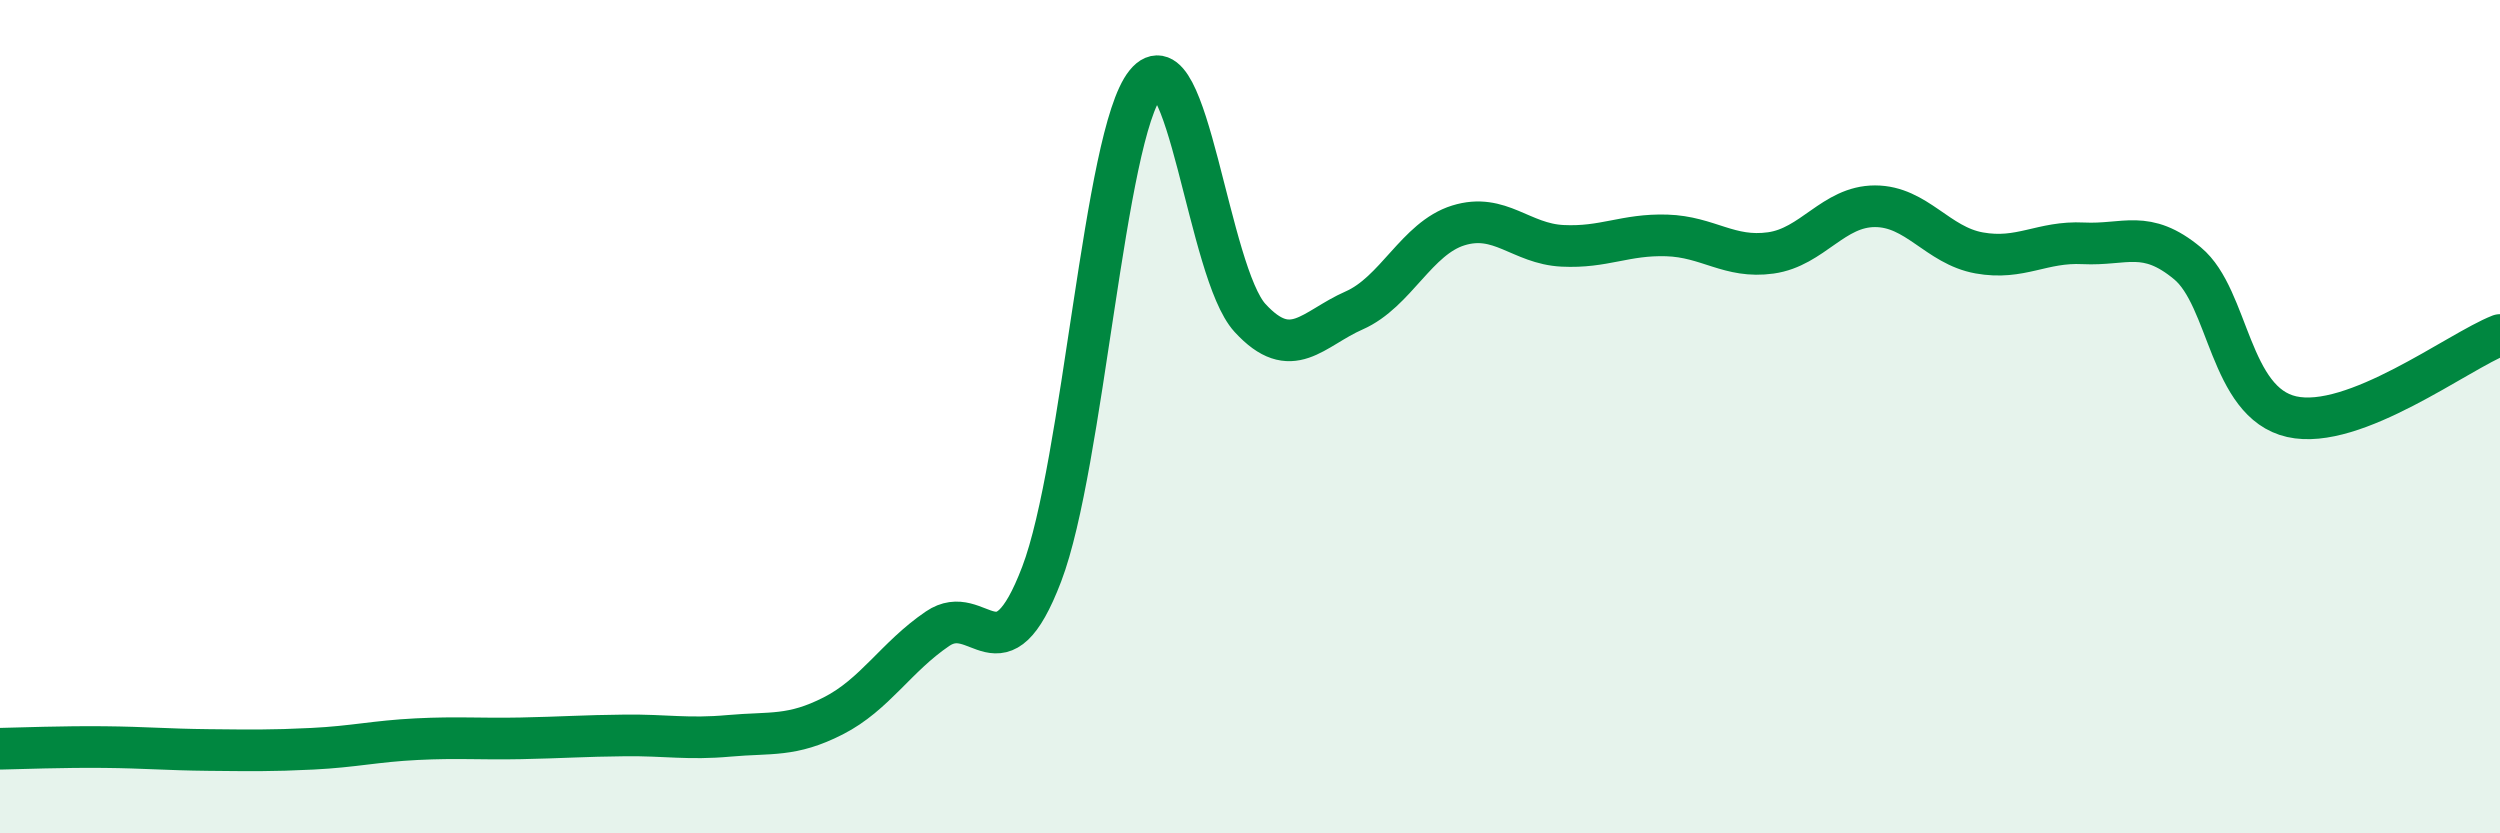 
    <svg width="60" height="20" viewBox="0 0 60 20" xmlns="http://www.w3.org/2000/svg">
      <path
        d="M 0,17.97 C 0.5,17.96 1.5,17.92 2.5,17.93 C 3.5,17.94 4,17.99 5,18 C 6,18.01 6.5,18.02 7.5,17.97 C 8.5,17.92 9,17.79 10,17.74 C 11,17.69 11.5,17.74 12.5,17.72 C 13.5,17.7 14,17.66 15,17.65 C 16,17.64 16.5,17.75 17.5,17.66 C 18.5,17.57 19,17.69 20,17.18 C 21,16.67 21.5,15.77 22.5,15.09 C 23.5,14.41 24,16.4 25,13.78 C 26,11.16 26.5,3.23 27.5,2 C 28.5,0.77 29,6.54 30,7.63 C 31,8.72 31.5,7.89 32.5,7.45 C 33.5,7.01 34,5.72 35,5.41 C 36,5.1 36.5,5.85 37.5,5.9 C 38.5,5.95 39,5.62 40,5.65 C 41,5.68 41.5,6.21 42.5,6.07 C 43.5,5.93 44,4.95 45,4.95 C 46,4.95 46.5,5.89 47.5,6.07 C 48.5,6.25 49,5.79 50,5.84 C 51,5.89 51.5,5.49 52.5,6.32 C 53.5,7.15 53.5,9.66 55,10 C 56.5,10.34 59,8.43 60,8.04L60 20L0 20Z"
        fill="#008740"
        opacity="0.1"
        stroke-linecap="round"
        stroke-linejoin="round"
      />
      <path
        d="M 0,17.97 C 0.5,17.96 1.5,17.92 2.5,17.93 C 3.5,17.94 4,17.99 5,18 C 6,18.01 6.5,18.02 7.5,17.97 C 8.5,17.92 9,17.79 10,17.74 C 11,17.69 11.5,17.74 12.5,17.72 C 13.5,17.7 14,17.66 15,17.65 C 16,17.64 16.5,17.75 17.5,17.66 C 18.5,17.57 19,17.69 20,17.18 C 21,16.67 21.5,15.77 22.5,15.09 C 23.5,14.41 24,16.4 25,13.78 C 26,11.16 26.5,3.23 27.5,2 C 28.5,0.77 29,6.54 30,7.63 C 31,8.72 31.5,7.89 32.5,7.45 C 33.5,7.01 34,5.72 35,5.41 C 36,5.1 36.5,5.85 37.5,5.9 C 38.5,5.95 39,5.62 40,5.65 C 41,5.68 41.5,6.21 42.5,6.07 C 43.5,5.93 44,4.95 45,4.95 C 46,4.95 46.5,5.89 47.5,6.07 C 48.5,6.25 49,5.79 50,5.84 C 51,5.89 51.5,5.49 52.5,6.32 C 53.5,7.15 53.5,9.66 55,10 C 56.5,10.34 59,8.43 60,8.04"
        stroke="#008740"
        stroke-width="1"
        fill="none"
        stroke-linecap="round"
        stroke-linejoin="round"
      />
    </svg>
  